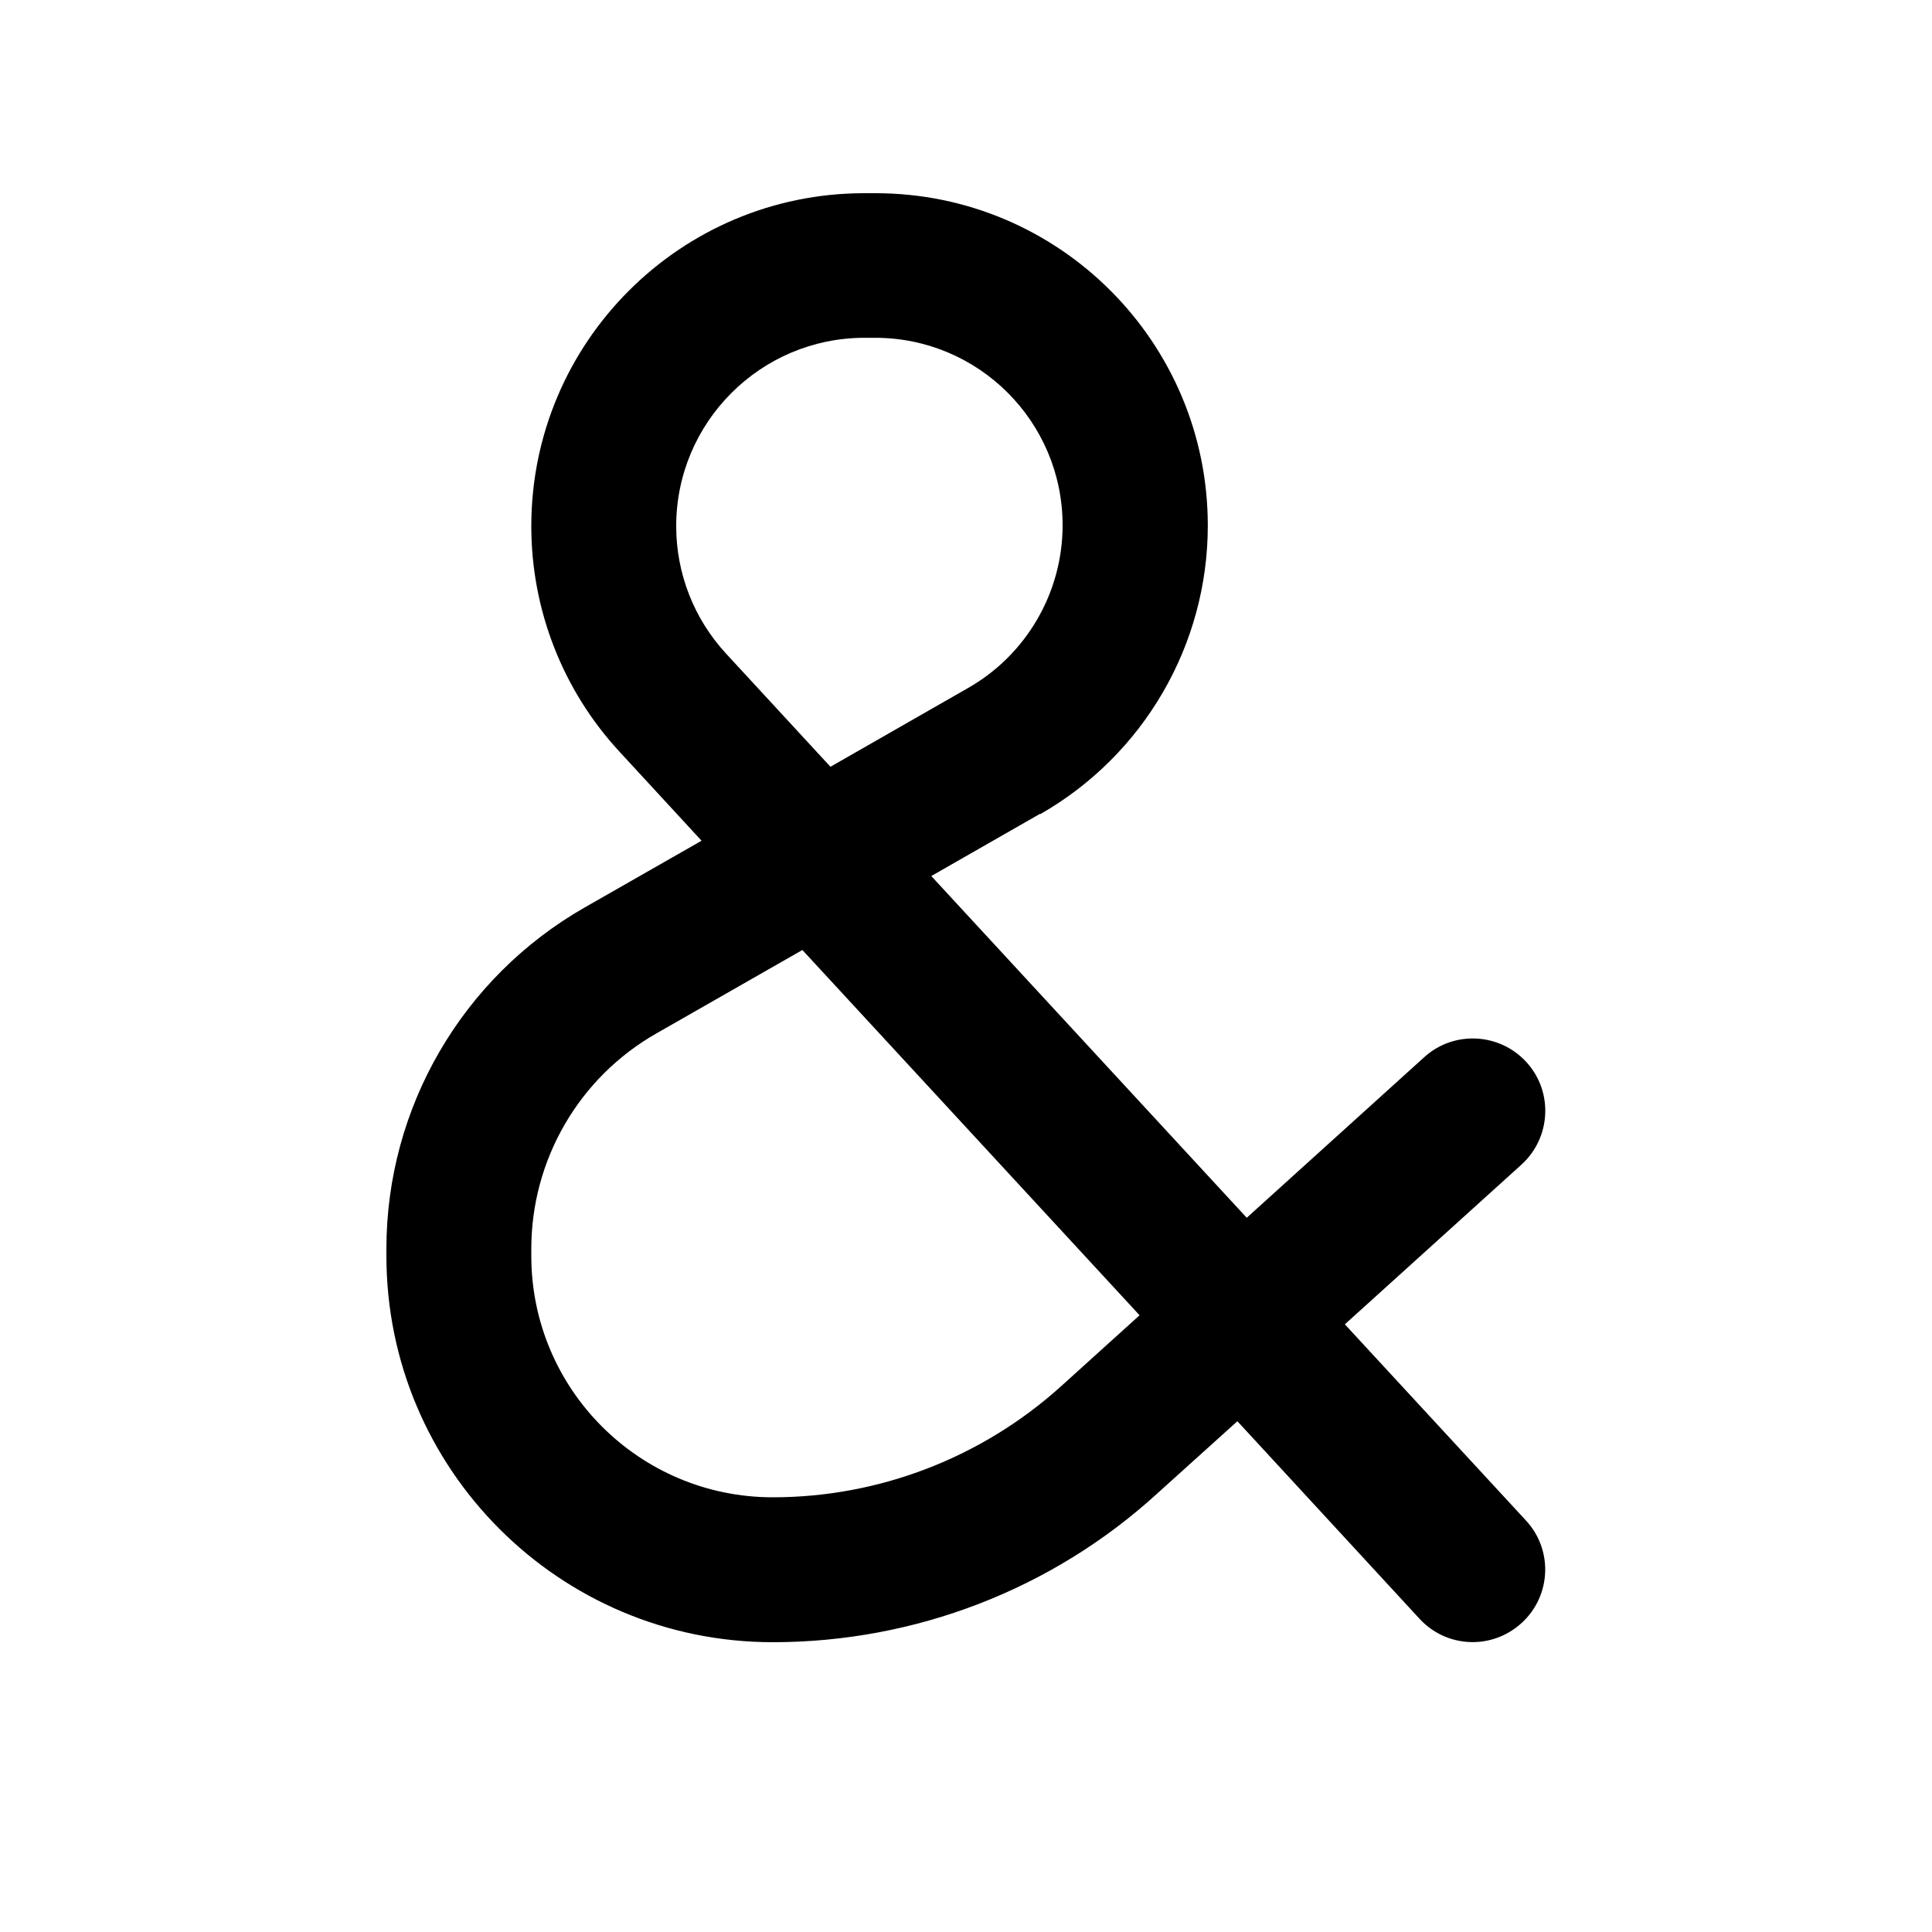 <svg xmlns="http://www.w3.org/2000/svg" viewBox="0 0 640 640"><!--! Font Awesome Pro 7.1.0 by @fontawesome - https://fontawesome.com License - https://fontawesome.com/license (Commercial License) Copyright 2025 Fonticons, Inc. --><path opacity=".4" fill="currentColor" d=""/><path fill="currentColor" d="M224 174.3C224 190 229.9 205 240.5 216.5L275.1 254L320.7 227.9C340 216.9 352 196.3 352 174C352 139.7 324.2 111.9 289.9 111.9L286.2 111.9C251.9 112 224 139.9 224 174.3zM344.5 269.6L308.5 290.2L413 403.4L471.8 350.2C481.6 341.3 496.8 342.1 505.7 351.9C514.6 361.7 513.8 376.9 504 385.8L445.5 438.7L505.5 503.7C514.5 513.4 513.9 528.6 504.1 537.6C494.3 546.6 479.2 546 470.2 536.2L409.9 470.8L383.4 494.7C348.6 526.5 303.1 544 256 544C185.3 544 128 486.7 128 416L128 413.7C128 366.9 153.1 323.8 193.7 300.6L232.4 278.5L205.3 249.1C186.4 228.7 176 202 176 174.3C176 113.4 225.4 64 286.3 64L290 64C350.8 64 400.1 113.3 400.1 174.1C400.1 213.6 378.9 250.1 344.6 269.7zM256 496C291.2 496 325.2 482.9 351.4 459.3L377.5 435.7L265.8 314.7L217.5 342.3C191.8 356.9 176 384.2 176 413.7L176 416C176 460.2 211.8 496 256 496z"/></svg>